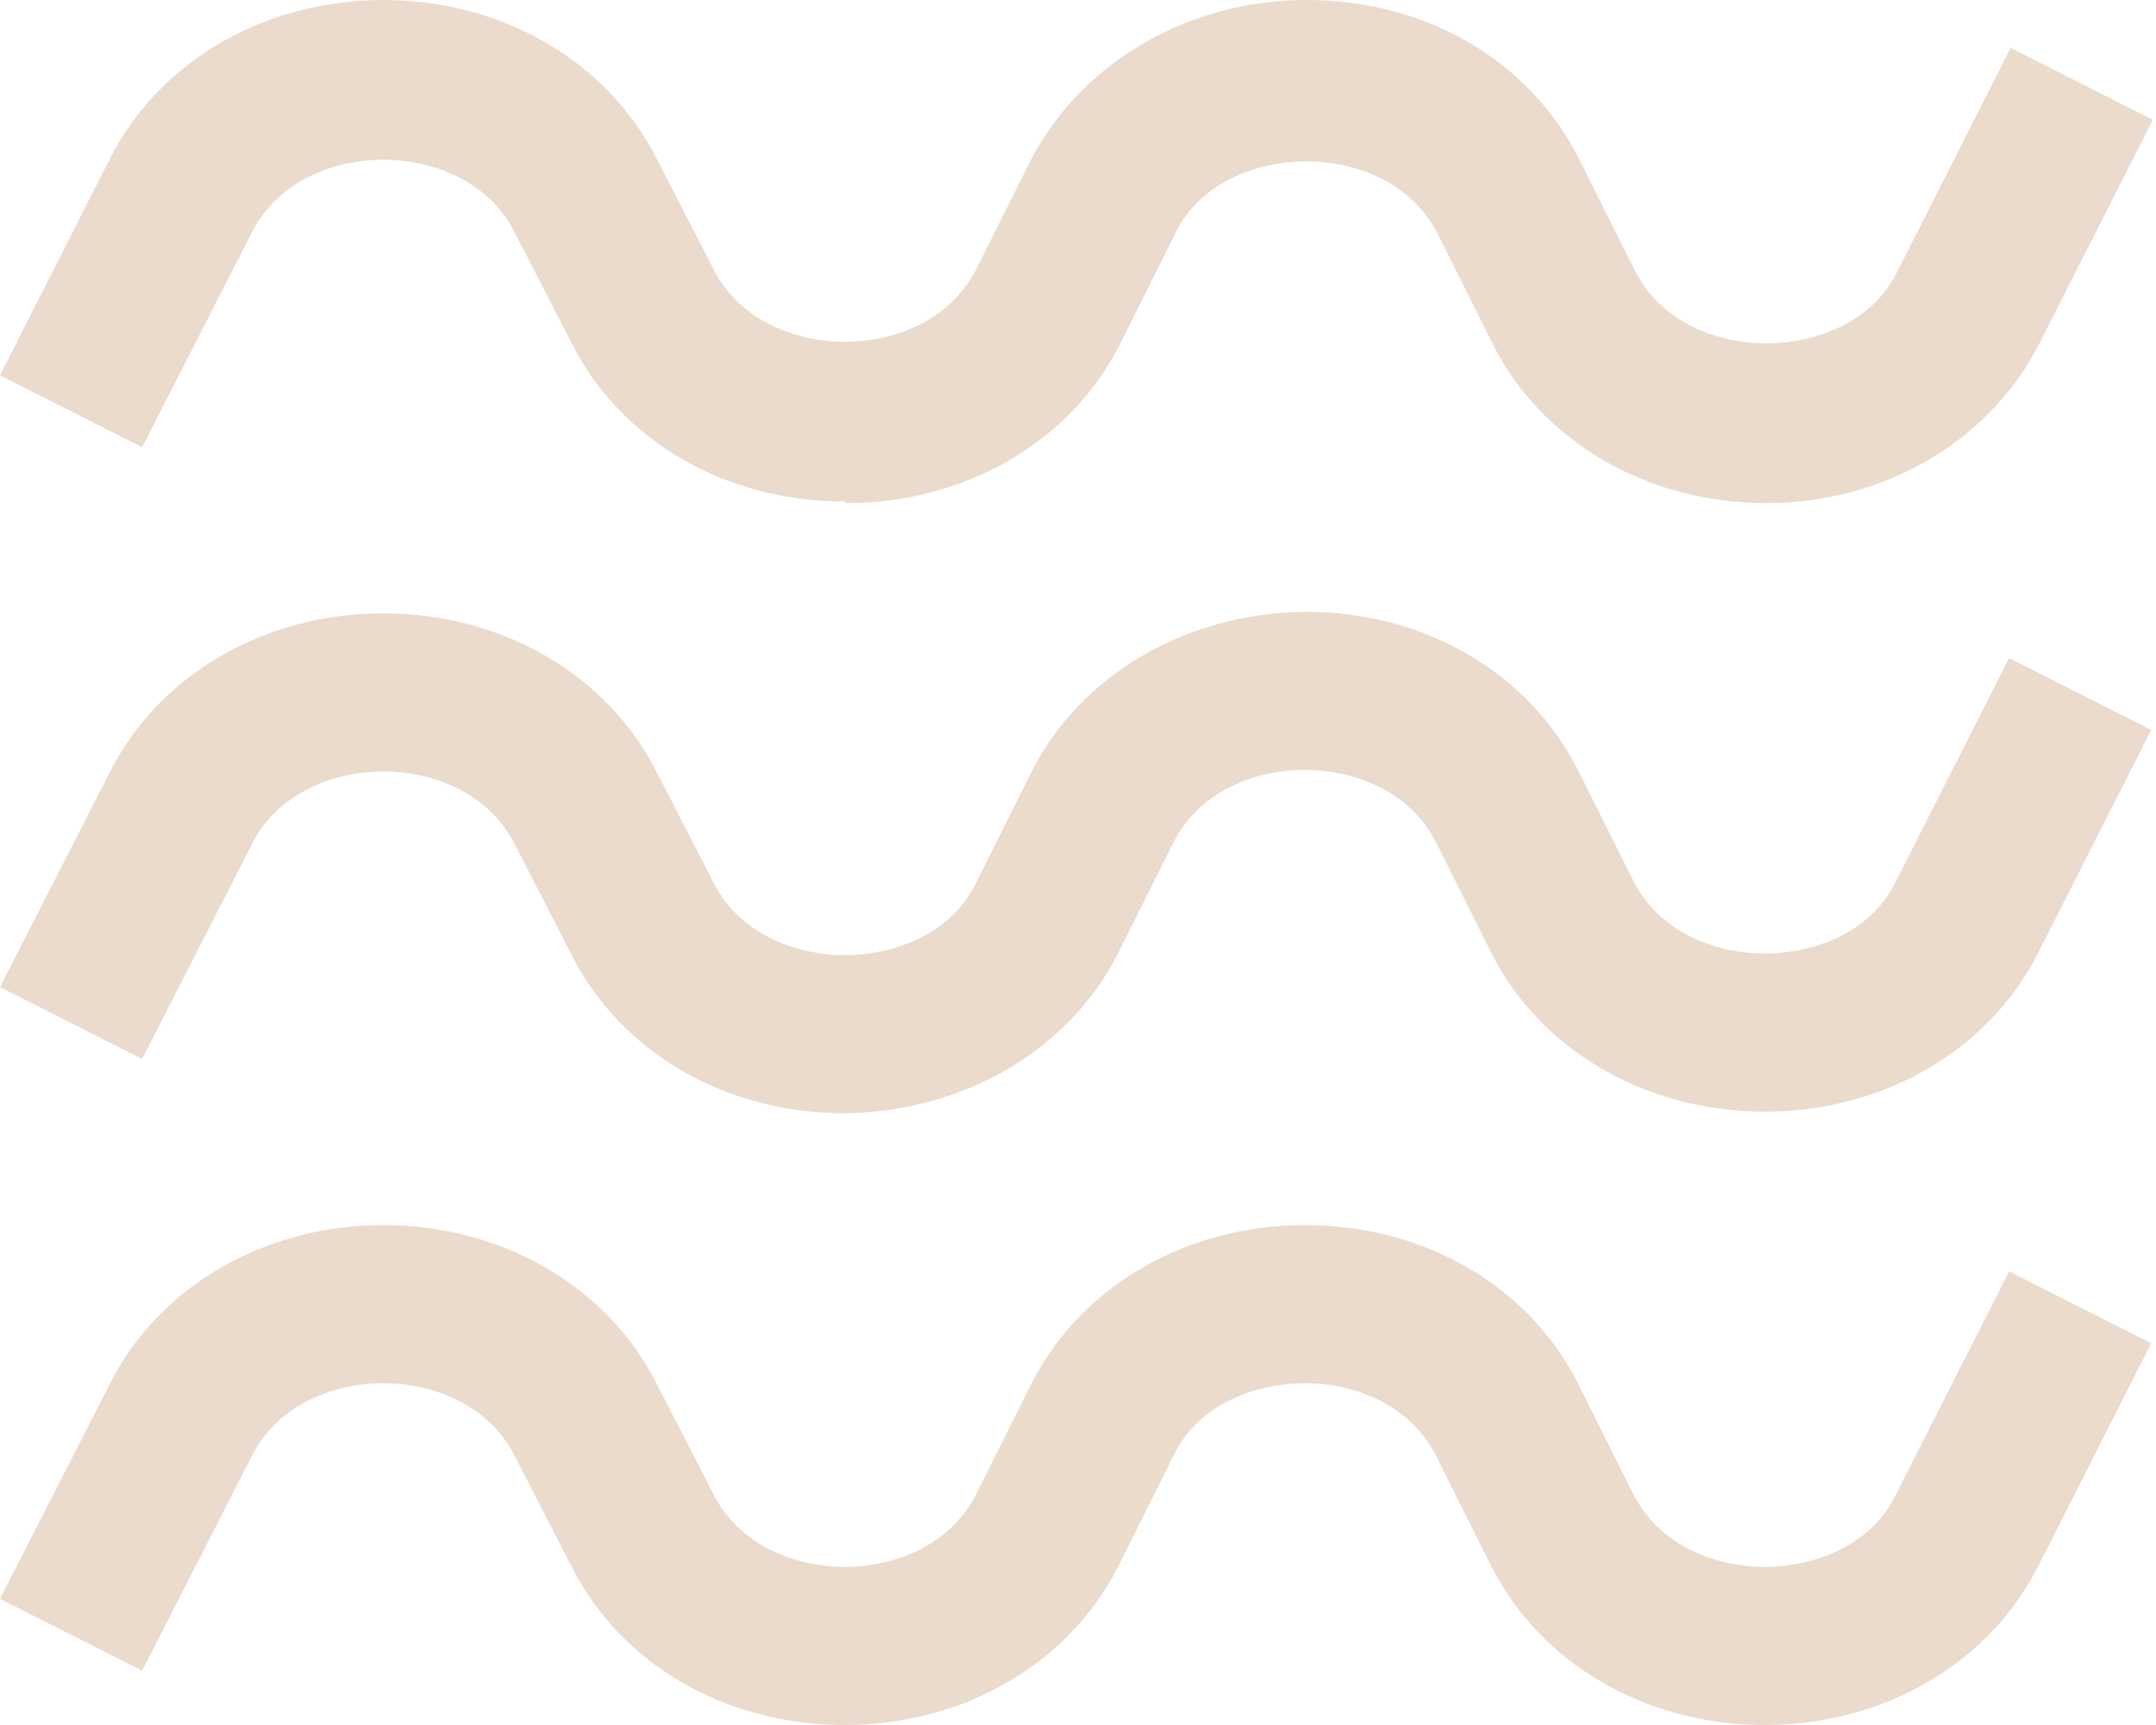 <?xml version="1.0" encoding="UTF-8"?><svg id="b" xmlns="http://www.w3.org/2000/svg" viewBox="0 0 13.5 10.8"><g id="c"><path d="M5.29,10.8c-.75,0-1.4-.38-1.71-.99l-.36-.7c-.17-.33-.53-.45-.82-.45s-.65.12-.82.45l-.69,1.35-.89-.45.69-1.35c.31-.61.97-.99,1.71-.99s1.4.38,1.71.99l.36.7c.17.33.53.45.82.45h0c.29,0,.65-.12.82-.45l.35-.7c.31-.61.97-.99,1.71-.99h0c.75,0,1.4.38,1.71.99l.35.7c.17.33.53.45.82.45s.66-.12.82-.45l.71-1.4.89.45-.71,1.4c-.31.61-.97.99-1.71.99s-1.4-.38-1.71-.99l-.35-.7c-.17-.33-.53-.45-.82-.45s-.66.12-.82.45l-.35.7c-.31.61-.97.99-1.71.99h0ZM5.29,6.97c-.75,0-1.4-.38-1.71-.99l-.36-.7c-.17-.33-.53-.45-.82-.45s-.65.12-.82.45l-.69,1.35-.89-.45.69-1.35c.31-.61.97-.99,1.71-.99s1.4.38,1.71.99l.36.7c.17.33.53.45.82.45h0c.29,0,.66-.12.82-.45l.35-.7c.31-.61.97-.99,1.71-1h0c.75,0,1.4.38,1.71.99l.35.7c.17.33.53.45.82.45s.66-.12.82-.45l.71-1.4.89.45-.71,1.4c-.31.61-.97.99-1.71.99s-1.4-.38-1.71-.99l-.35-.7c-.17-.33-.53-.45-.82-.45h0c-.29,0-.65.12-.82.45l-.35.7c-.31.61-.97.99-1.71,1h0ZM5.29,3.14c-.75,0-1.4-.38-1.71-.99l-.36-.7c-.17-.33-.53-.45-.82-.45s-.65.12-.82.45l-.69,1.35-.89-.45L.69.99c.31-.61.97-.99,1.71-.99s1.4.38,1.71.99l.36.7c.17.33.53.45.82.45h0c.29,0,.65-.12.82-.45l.35-.7C6.78.39,7.44,0,8.18,0h0c.75,0,1.4.38,1.71,1l.35.7c.17.33.53.45.82.45s.66-.12.82-.45l.71-1.4.89.45-.71,1.4c-.31.61-.97,1-1.71,1s-1.4-.38-1.71-.99l-.35-.7c-.17-.33-.53-.45-.82-.45-.29,0-.66.12-.82.45l-.35.7c-.31.61-.97.99-1.71.99h0Z" fill="#eadbcd"/></g></svg>